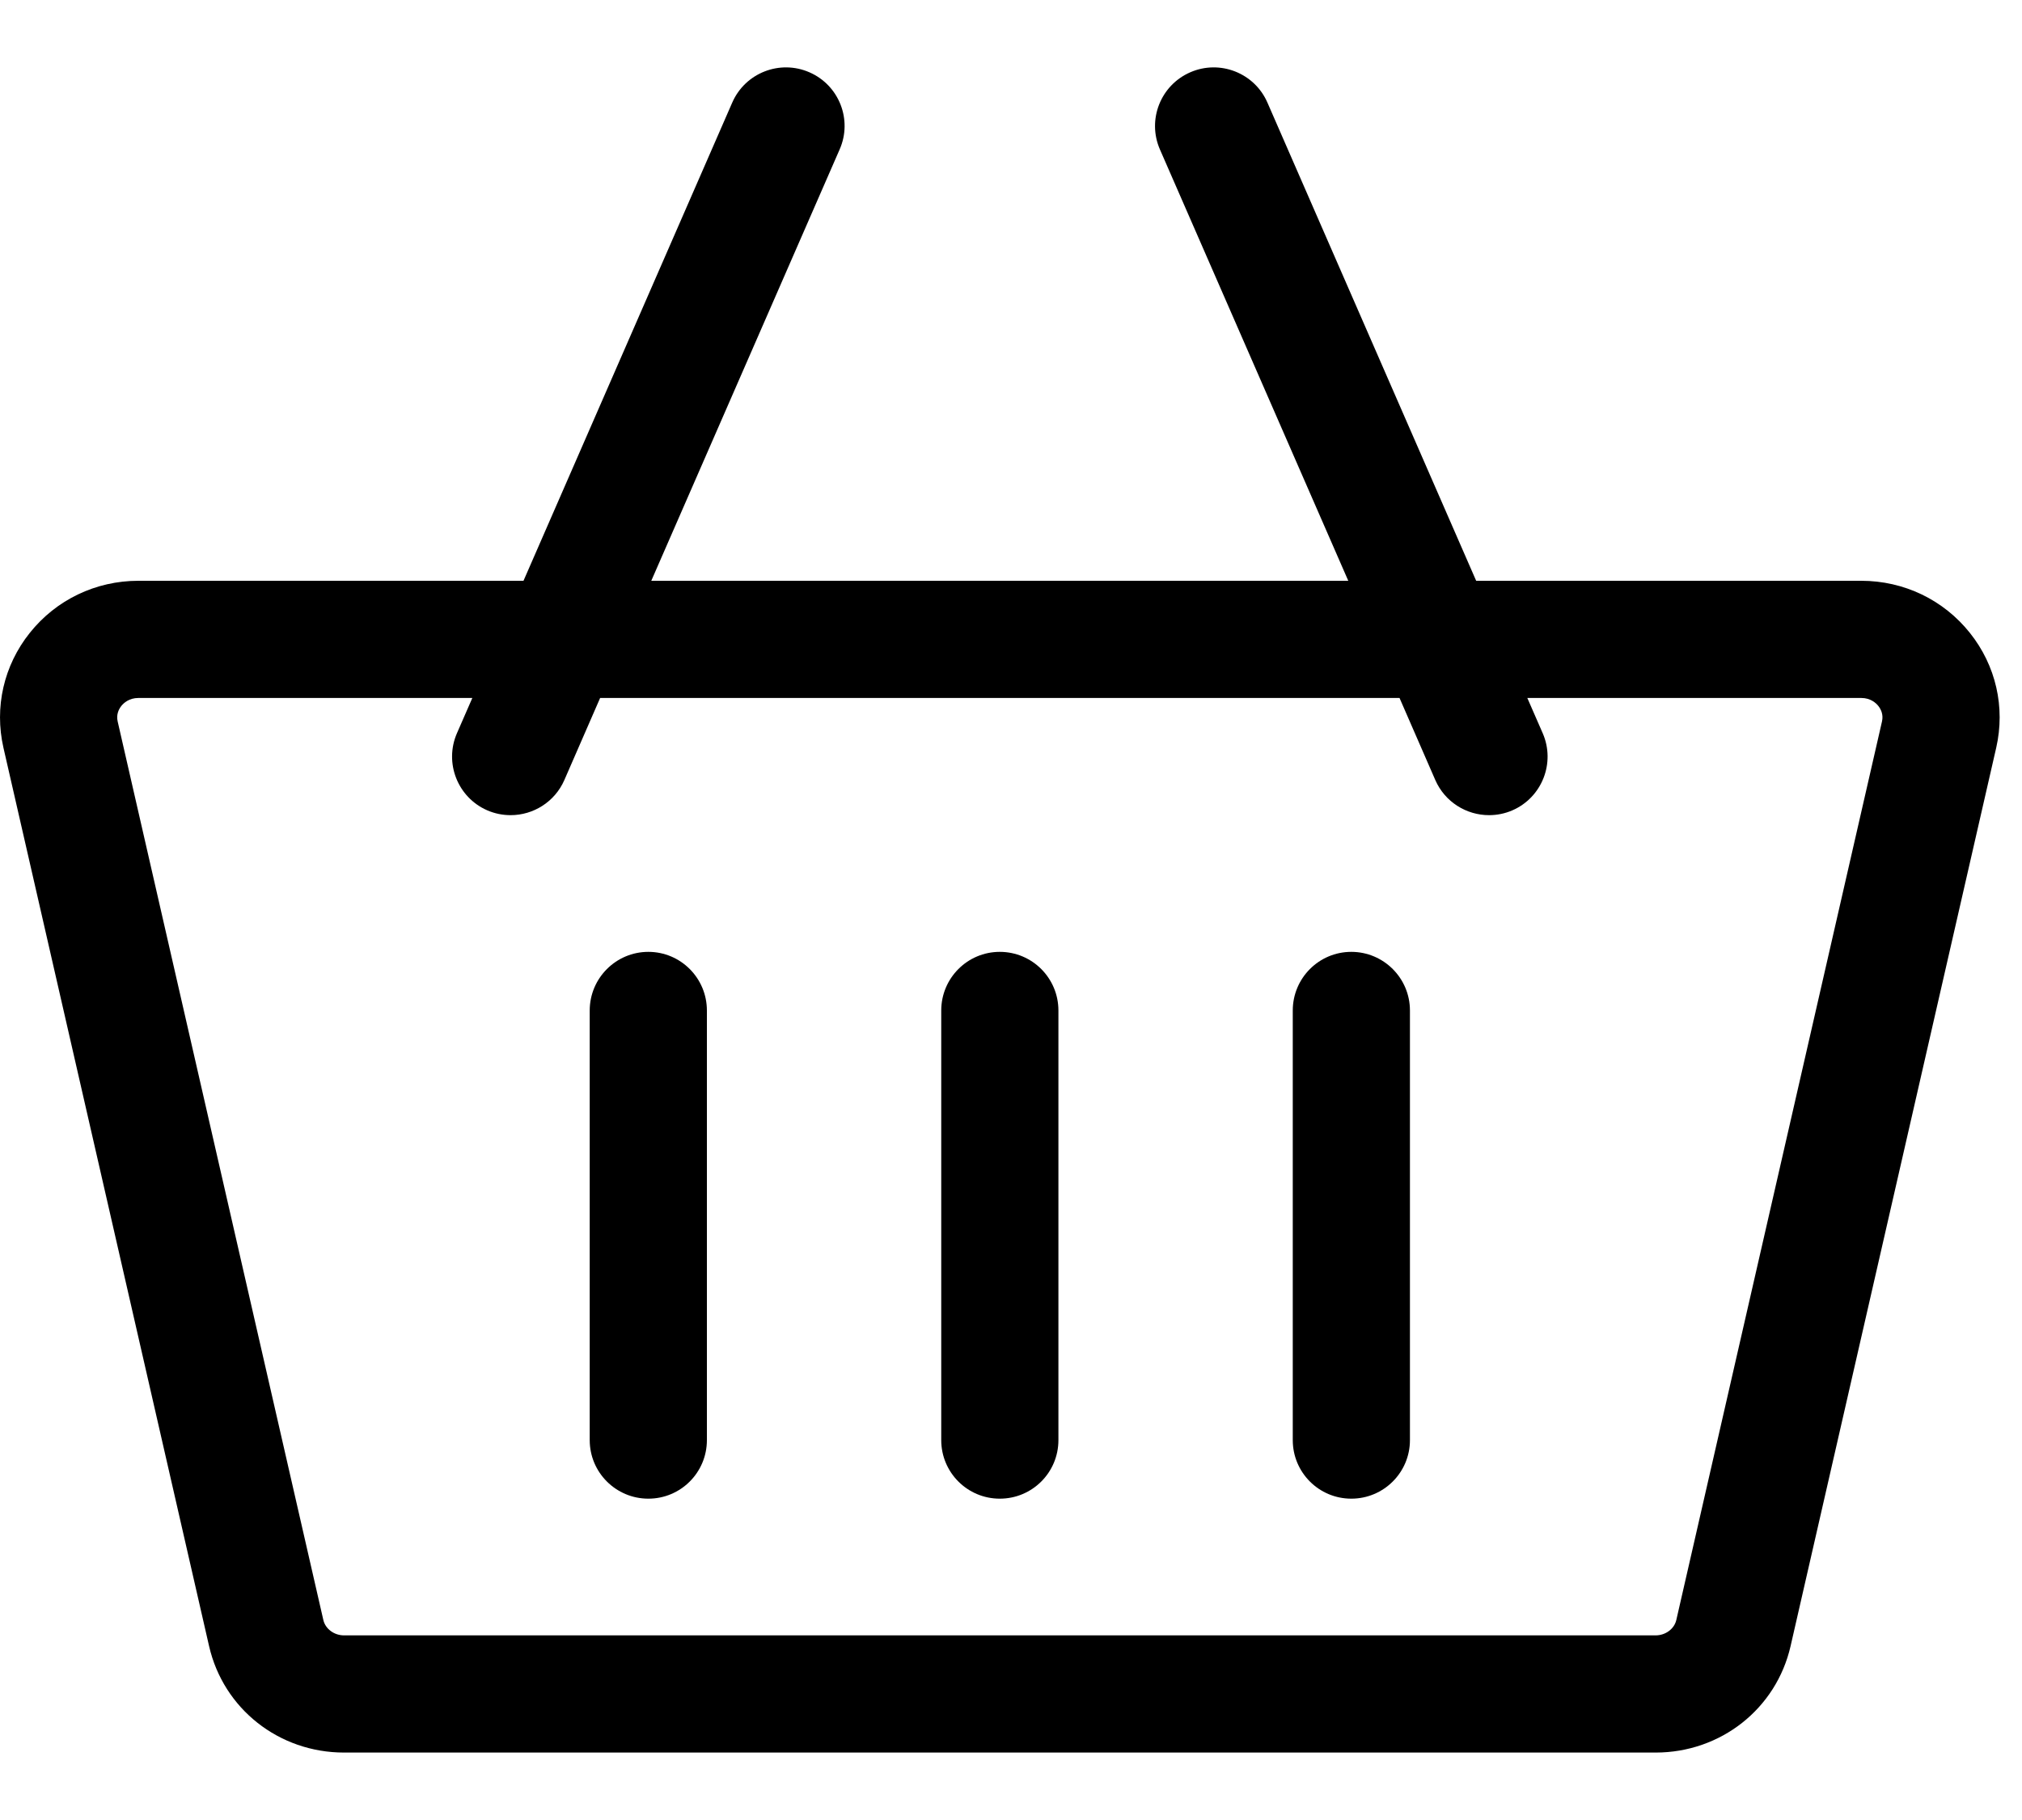 <svg width="20" height="18" viewBox="0 0 20 18" fill="none" xmlns="http://www.w3.org/2000/svg">
<path d="M19.485 6.26C19.224 5.932 18.832 5.744 18.41 5.744H14.601L12.536 1.014C12.408 0.721 12.066 0.587 11.773 0.715C11.479 0.843 11.345 1.185 11.473 1.478L13.336 5.744H6.442L8.305 1.478C8.434 1.185 8.3 0.843 8.006 0.715C7.713 0.587 7.371 0.721 7.243 1.014L5.178 5.744H1.369C0.947 5.744 0.555 5.932 0.294 6.26C0.037 6.582 -0.057 6.995 0.034 7.395L2.068 16.28C2.21 16.9 2.759 17.333 3.403 17.333H16.376C17.02 17.333 17.569 16.9 17.711 16.28L19.745 7.395C19.836 6.995 19.742 6.582 19.485 6.26ZM16.376 16.174H3.403C3.305 16.174 3.218 16.11 3.198 16.021L1.164 7.136C1.148 7.066 1.175 7.014 1.2 6.982C1.223 6.953 1.277 6.903 1.369 6.903H4.672L4.52 7.251C4.392 7.544 4.526 7.886 4.819 8.014C4.895 8.047 4.973 8.062 5.051 8.062C5.274 8.062 5.487 7.932 5.582 7.715L5.936 6.903H13.843L14.197 7.715C14.292 7.932 14.505 8.062 14.728 8.062C14.806 8.062 14.884 8.047 14.96 8.014C15.253 7.886 15.387 7.544 15.259 7.251L15.107 6.903H18.41C18.502 6.903 18.556 6.953 18.579 6.982C18.604 7.014 18.631 7.066 18.615 7.136L16.581 16.021C16.561 16.11 16.474 16.174 16.376 16.174Z" fill="currentcolor"/>
<path d="M6.413 9.414C6.093 9.414 5.833 9.674 5.833 9.994V14.243C5.833 14.563 6.093 14.822 6.413 14.822C6.733 14.822 6.992 14.563 6.992 14.243V9.994C6.992 9.674 6.733 9.414 6.413 9.414Z" fill="currentcolor"/>
<path d="M9.889 9.414C9.569 9.414 9.31 9.674 9.31 9.994V14.243C9.31 14.563 9.569 14.822 9.889 14.822C10.21 14.822 10.469 14.563 10.469 14.243V9.994C10.469 9.674 10.21 9.414 9.889 9.414Z" fill="currentcolor"/>
<path d="M13.366 9.414C13.046 9.414 12.787 9.674 12.787 9.994V14.243C12.787 14.563 13.046 14.822 13.366 14.822C13.686 14.822 13.946 14.563 13.946 14.243V9.994C13.946 9.674 13.686 9.414 13.366 9.414Z" fill="currentcolor"/>
</svg>